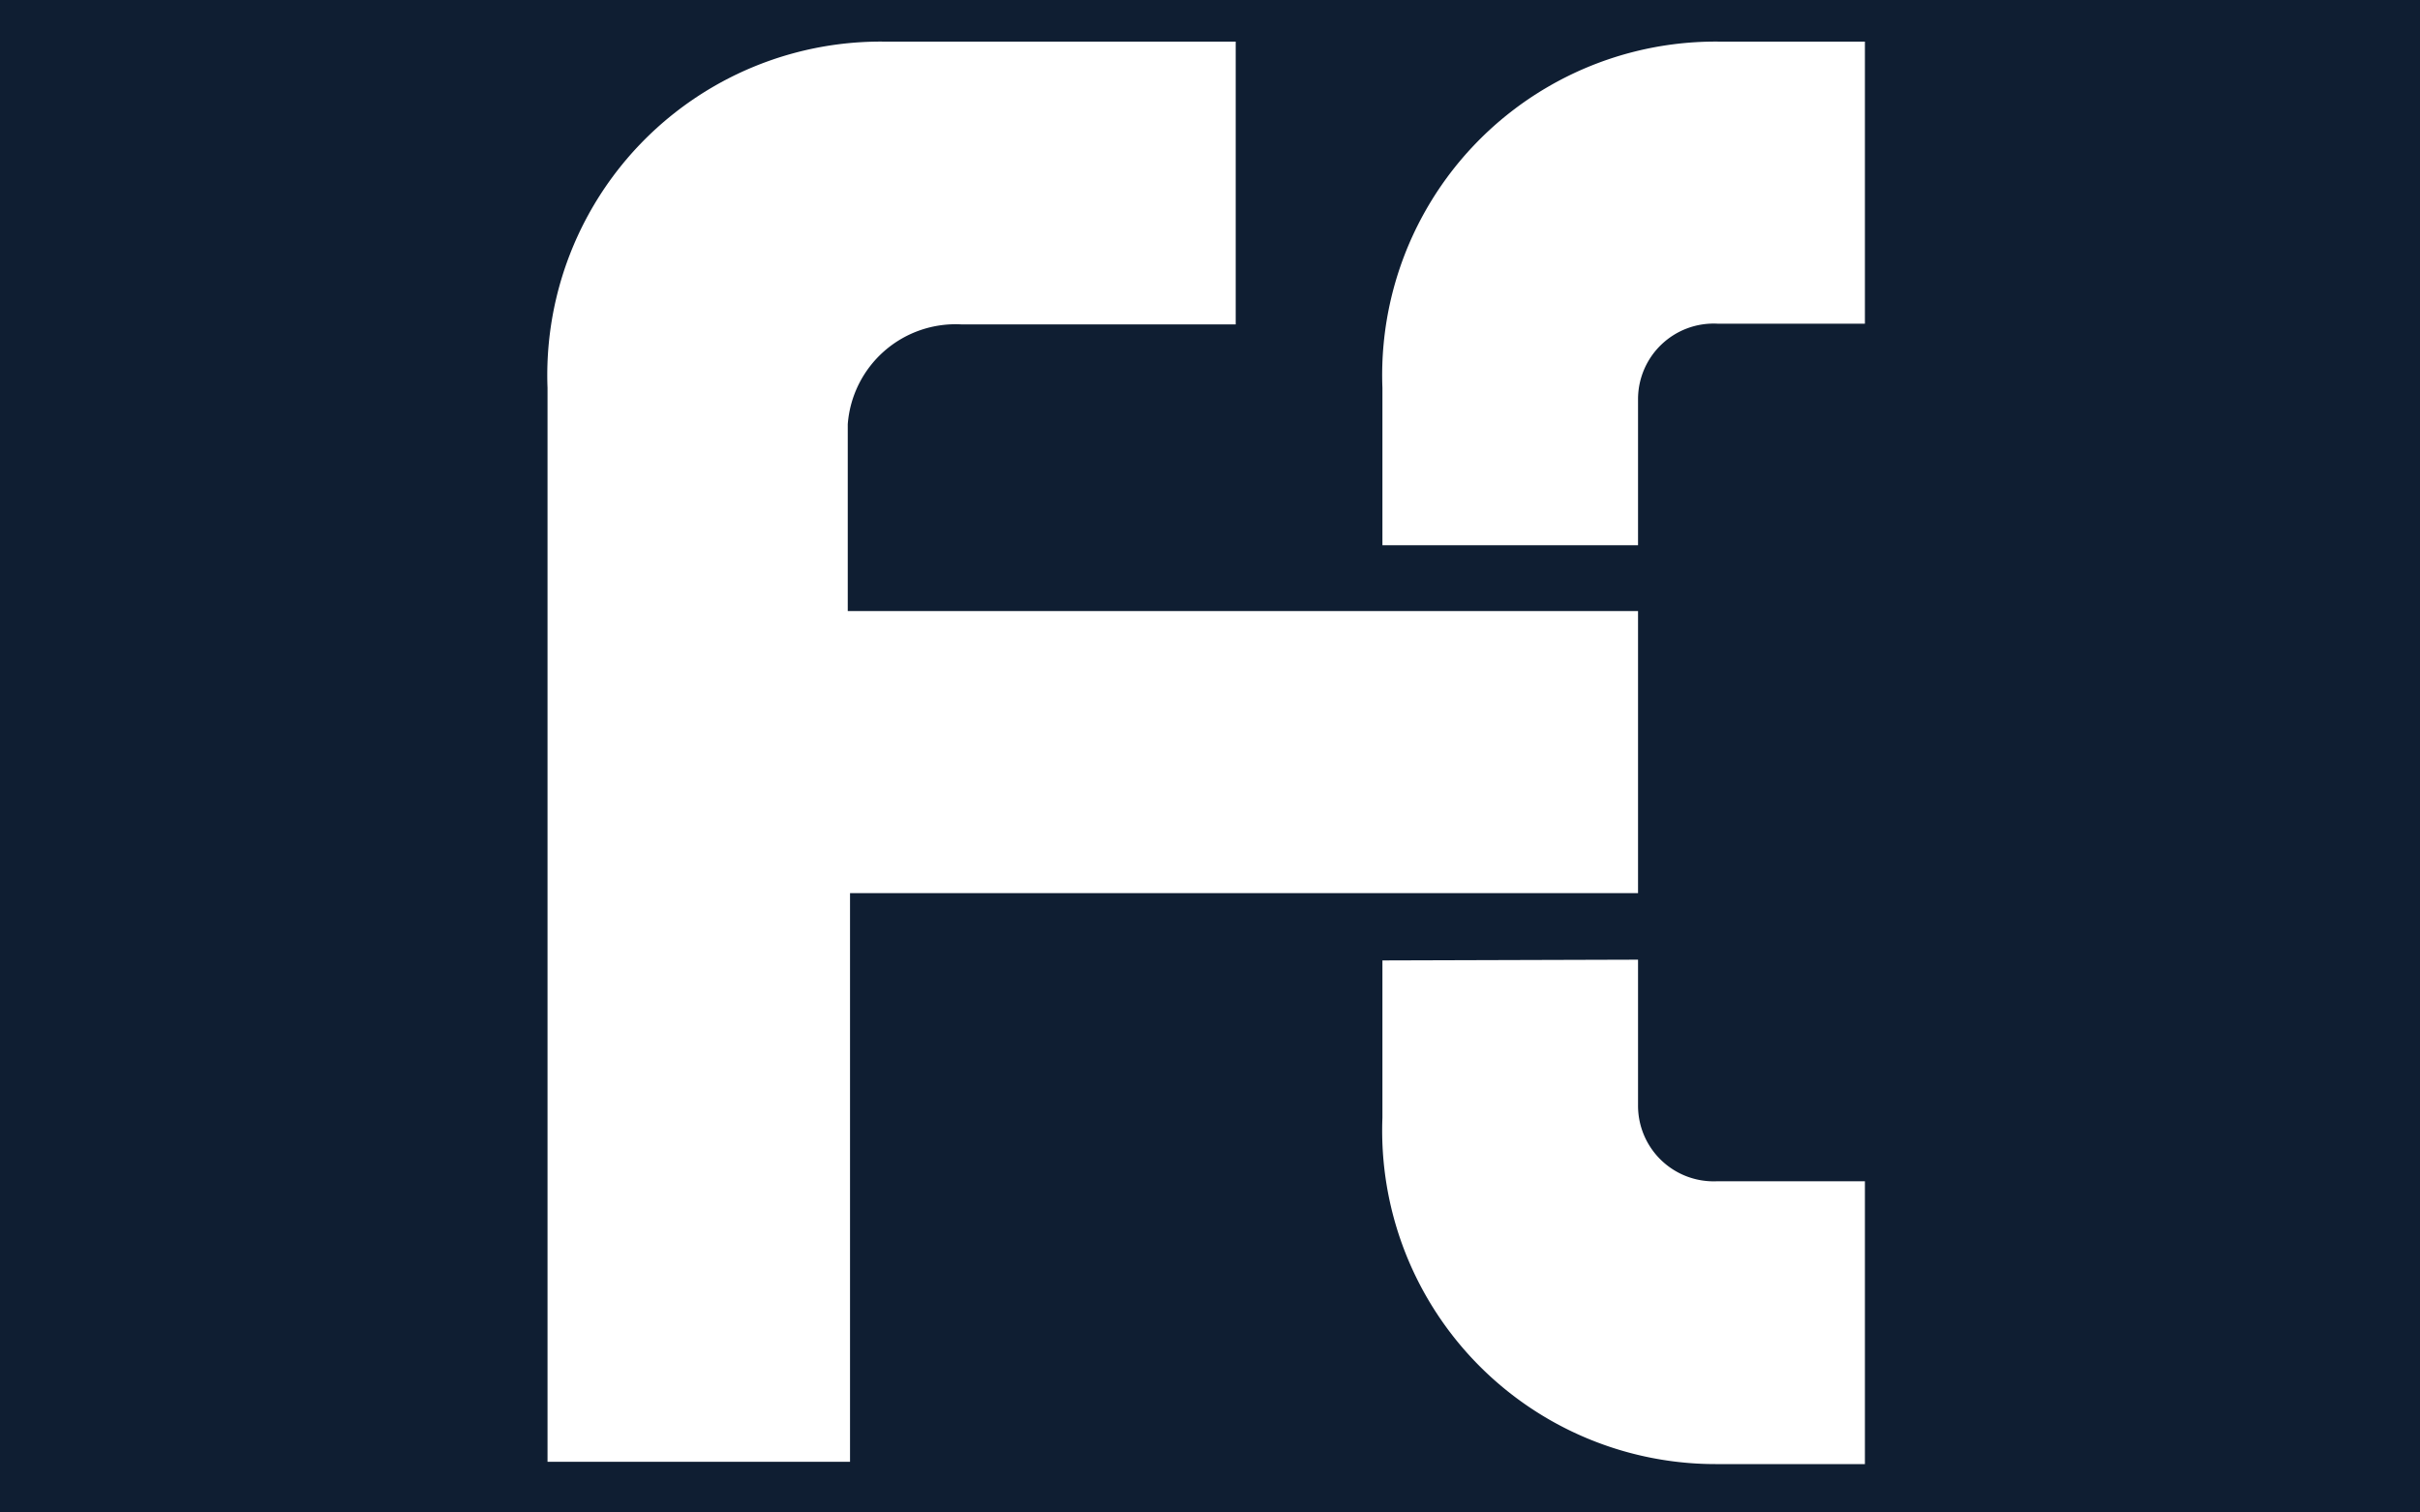 <svg id="レイヤー_1" data-name="レイヤー 1" xmlns="http://www.w3.org/2000/svg" viewBox="0 0 32 20"><defs><style>.cls-1{fill:#0f1e32;}.cls-2{fill:#fff;}</style></defs><rect class="cls-1" width="32" height="20"/><path class="cls-2" d="M16.34,4.29V.55H11.67A4.41,4.41,0,0,0,7.24,5.13v14.2h4V11.81H21.66V8.08H11.21V5.61a1.43,1.43,0,0,1,1.51-1.32Z" transform="translate(0 0)"/><path class="cls-2" d="M21.66,7.21V5.28a1,1,0,0,1,1.05-1h1.95V.55H22.72a4.41,4.41,0,0,0-4.44,4.58V7.21Z" transform="translate(0 0)"/><path class="cls-2" d="M21.66,12.69v1.93a1,1,0,0,0,1.05,1h1.95v3.74H22.72a4.41,4.41,0,0,1-4.44-4.58V12.7Z" transform="translate(0 0)"/></svg>